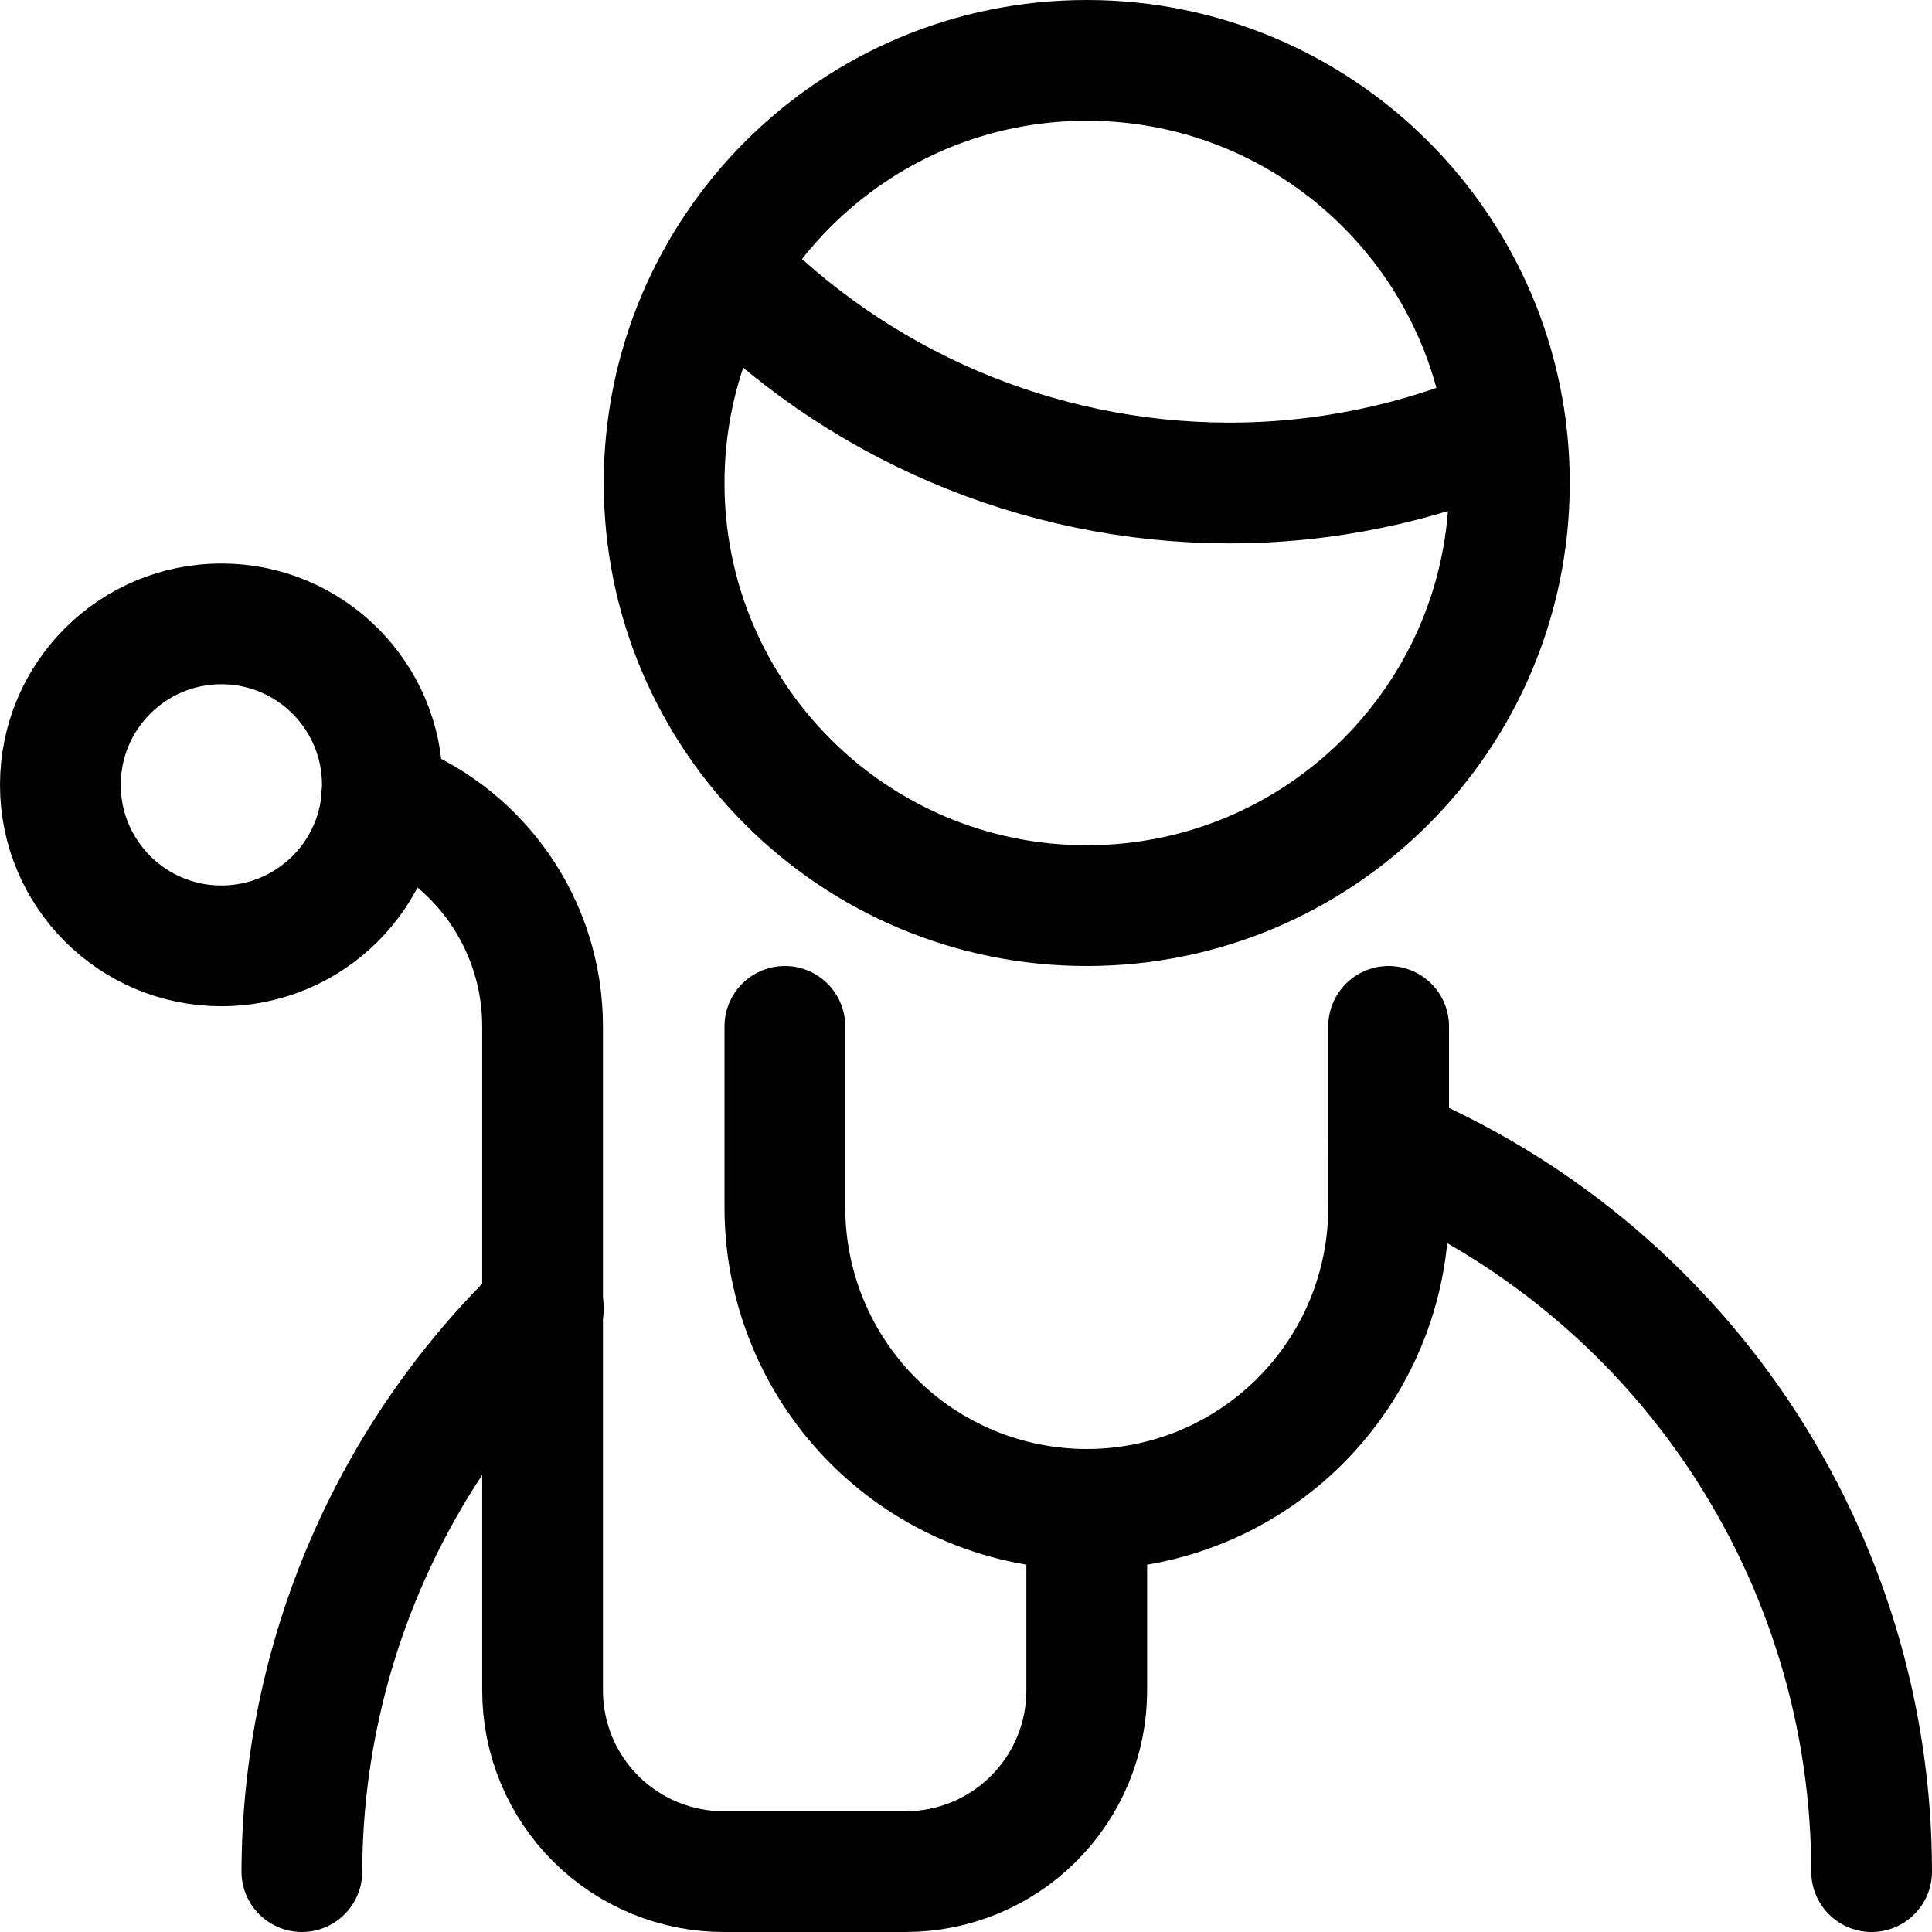 <?xml version="1.0" encoding="UTF-8"?>
<svg xmlns="http://www.w3.org/2000/svg" width="48" height="48" viewBox="0 0 48 48" fill="none">
  <g clip-path="url(#clip0_13_624)">
    <path d="M34.5 28.5C38.054 29.981 41.09 32.48 43.225 35.683C45.361 38.887 46.5 42.65 46.5 46.5" stroke="black" stroke-width="3" stroke-linecap="round" stroke-linejoin="round"></path>
    <path d="M7.5 46.5C7.507 43.883 8.042 41.294 9.073 38.889C10.104 36.483 11.61 34.31 13.5 32.5" stroke="black" stroke-width="3" stroke-linecap="round" stroke-linejoin="round"></path>
    <path d="M34.5 25.5V30C34.5 31.989 33.71 33.897 32.303 35.303C30.897 36.71 28.989 37.5 27 37.5C25.011 37.5 23.103 36.71 21.697 35.303C20.29 33.897 19.5 31.989 19.5 30V25.5" stroke="black" stroke-width="3" stroke-linecap="round" stroke-linejoin="round"></path>
    <path d="M5.5 23.5C7.709 23.5 9.5 21.709 9.5 19.5C9.5 17.291 7.709 15.5 5.5 15.5C3.291 15.5 1.5 17.291 1.5 19.5C1.5 21.709 3.291 23.5 5.5 23.5Z" stroke="black" stroke-width="3" stroke-linecap="round" stroke-linejoin="round"></path>
    <path d="M9.48 19.84C10.65 20.254 11.664 21.02 12.38 22.034C13.096 23.048 13.481 24.259 13.48 25.5V42C13.48 42.593 13.597 43.179 13.824 43.727C14.052 44.274 14.385 44.771 14.805 45.189C15.225 45.607 15.723 45.938 16.272 46.163C16.82 46.388 17.407 46.503 18 46.5H22.5C23.694 46.5 24.838 46.026 25.682 45.182C26.526 44.338 27 43.194 27 42V37.5" stroke="black" stroke-width="3" stroke-linecap="round" stroke-linejoin="round"></path>
    <path d="M27 22.5C32.799 22.5 37.5 17.799 37.5 12C37.5 6.201 32.799 1.5 27 1.5C21.201 1.5 16.5 6.201 16.5 12C16.5 17.799 21.201 22.5 27 22.5Z" stroke="black" stroke-width="3" stroke-linecap="round" stroke-linejoin="round"></path>
    <path d="M18 6.66C19.619 8.342 21.56 9.682 23.708 10.599C25.855 11.517 28.165 11.993 30.5 12C32.873 12.007 35.222 11.523 37.4 10.58" stroke="black" stroke-width="3" stroke-linecap="round" stroke-linejoin="round"></path>
  </g>
  <defs>
    <clipPath id="clip0_13_624">
      <rect width="48" height="48" fill="white"></rect>
    </clipPath>
  </defs>
</svg>
